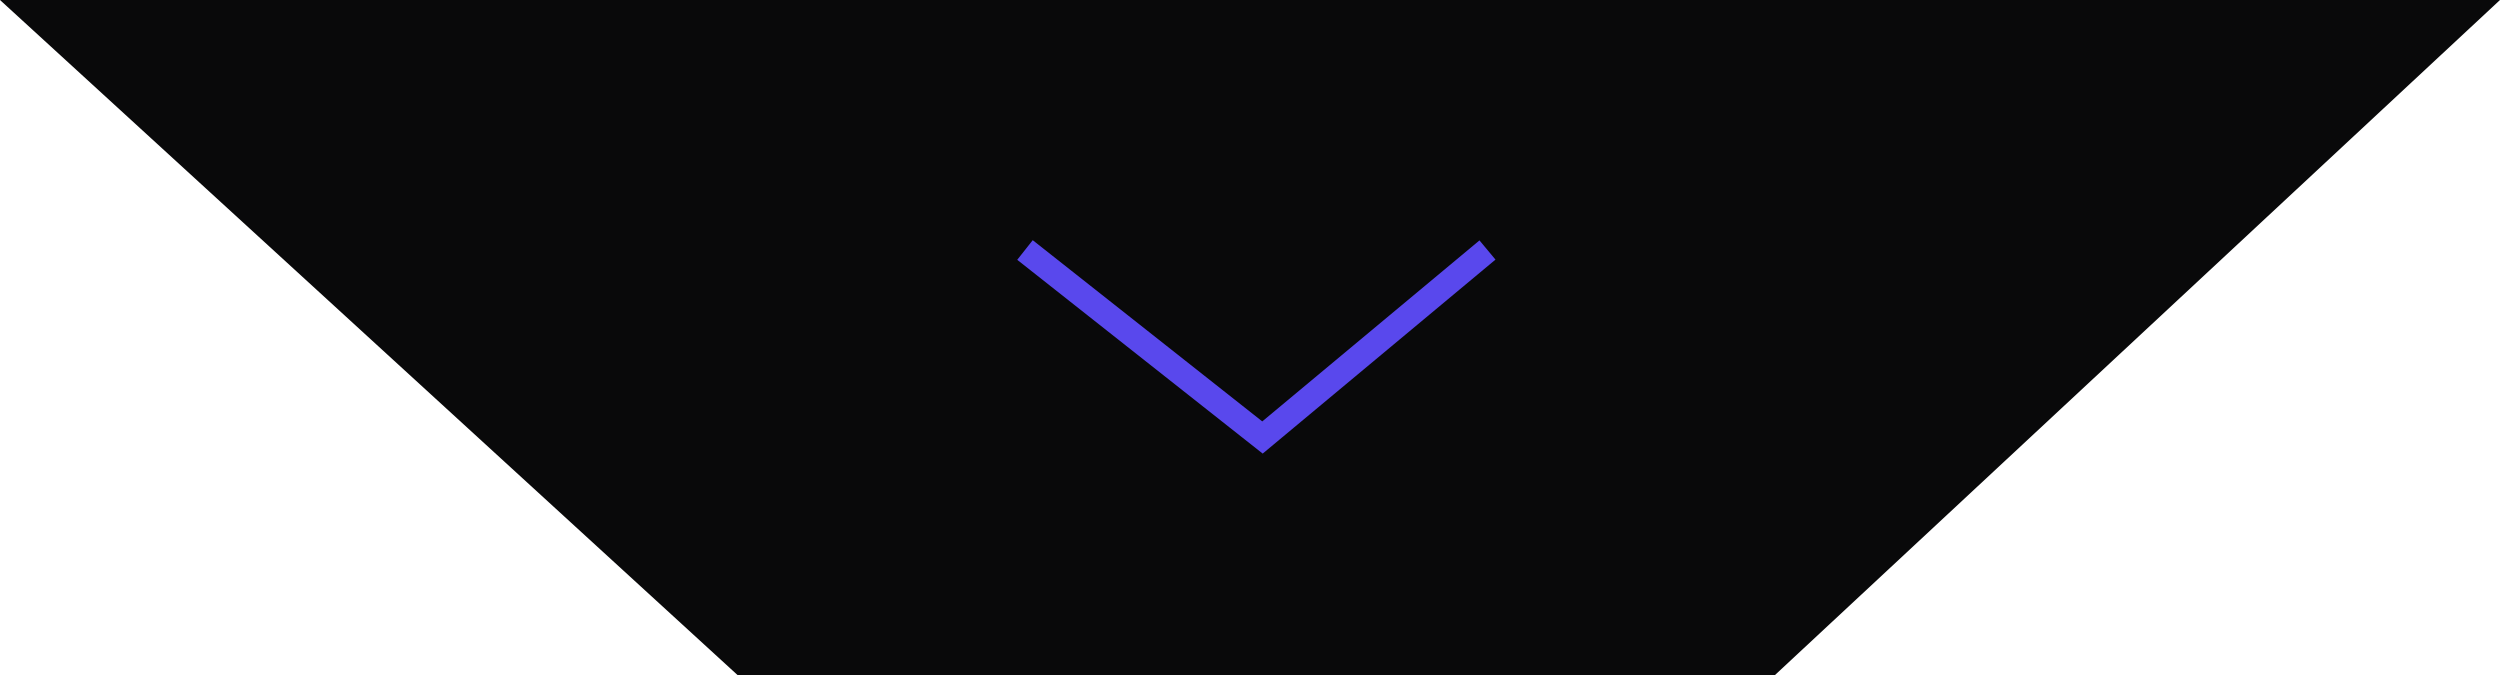 <svg xmlns="http://www.w3.org/2000/svg" width="132" height="36" viewBox="0 0 132 36" fill="none"><path d="M38.94 35.64L0 0H132L93.72 35.64H38.94Z" fill="#09090A"></path><path d="M54.119 13.2L66.659 23.1L78.539 13.2" stroke="#5948ED" stroke-width="1.32"></path></svg>